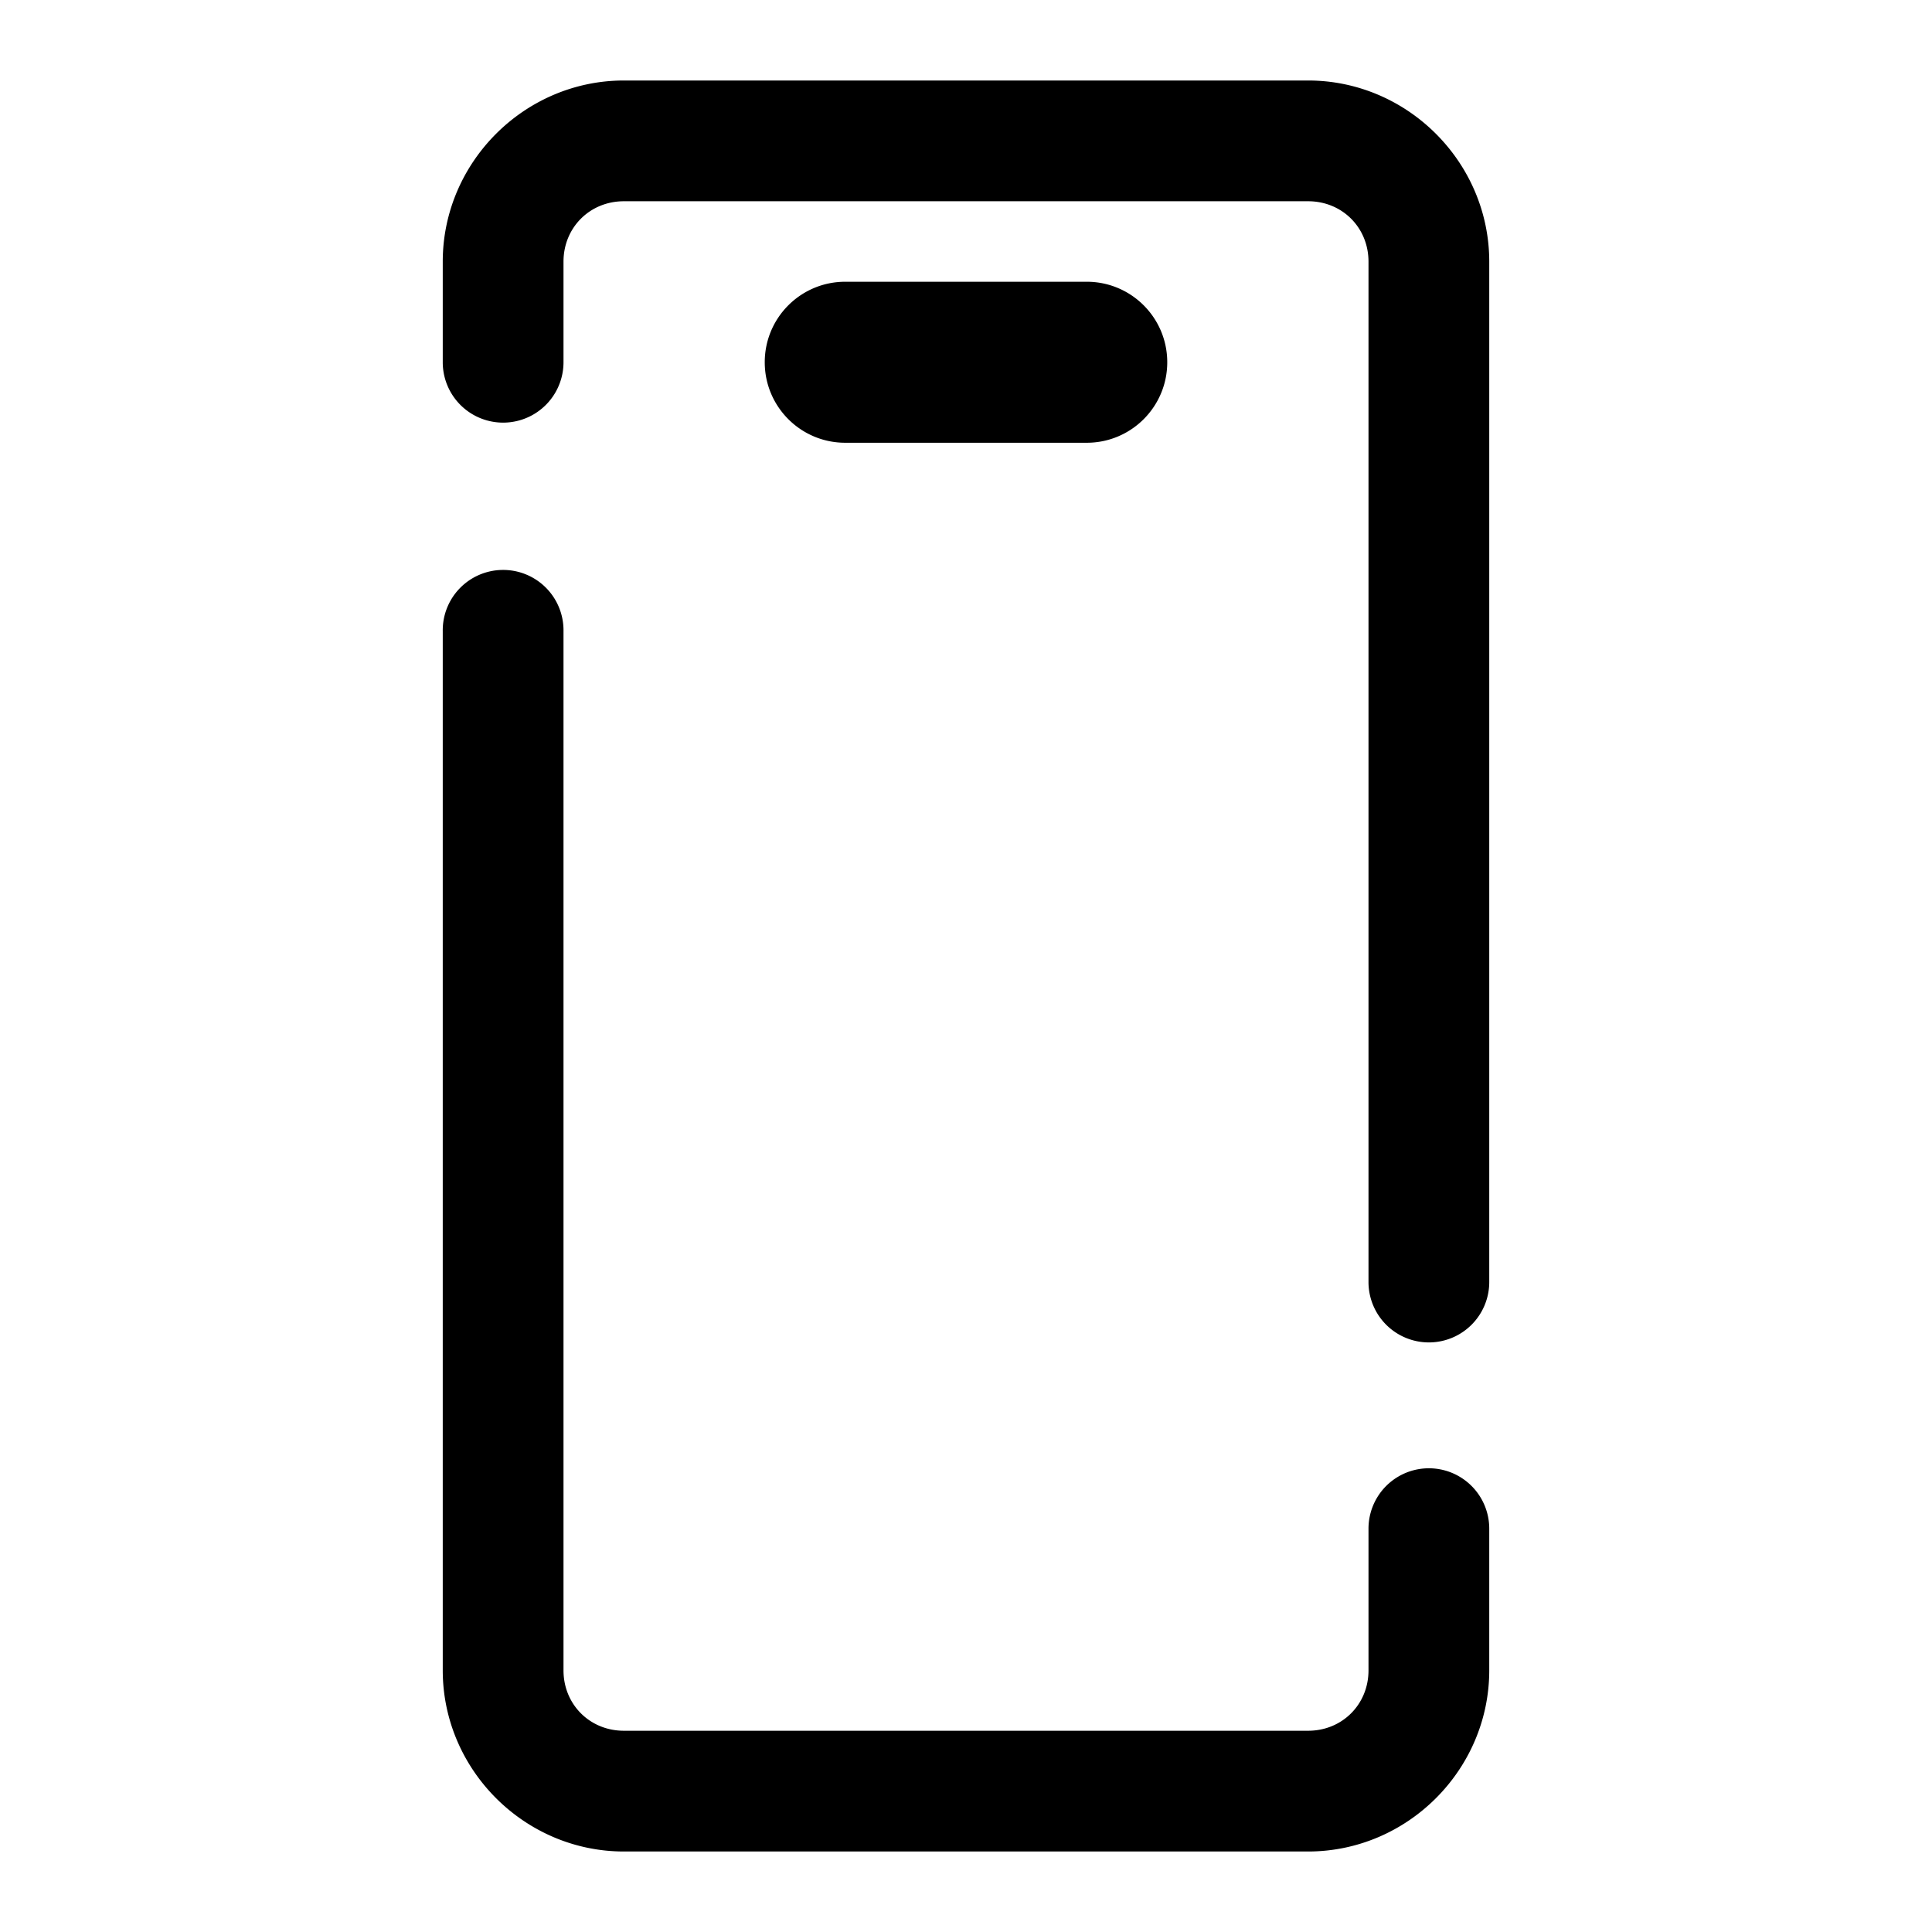<svg xmlns="http://www.w3.org/2000/svg"  viewBox="0 0 48 48" width="48px" height="48px"><path d="M 15.5 2 C 13.032 2 11 4.032 11 6.5 L 11 9 A 1.5 1.5 0 1 0 14 9 L 14 6.5 C 14 5.654 14.654 5 15.5 5 L 32.5 5 C 33.346 5 34 5.654 34 6.5 L 34 31.852 A 1.5 1.5 0 1 0 37 31.852 L 37 6.5 C 37 4.032 34.968 2 32.5 2 L 15.5 2 z M 21 7 C 19.895 7 19 7.895 19 9 C 19 10.105 19.895 11 21 11 L 27 11 C 28.105 11 29 10.105 29 9 C 29 7.895 28.105 7 27 7 L 21 7 z M 12.477 14.16 A 1.5 1.5 0 0 0 11 15.682 L 11 41.5 C 11 43.968 13.032 46 15.5 46 L 32.5 46 C 34.968 46 37 43.968 37 41.5 L 37 37.979 A 1.5 1.5 0 1 0 34 37.979 L 34 41.5 C 34 42.346 33.346 43 32.5 43 L 15.5 43 C 14.654 43 14 42.346 14 41.5 L 14 15.682 A 1.5 1.5 0 0 0 12.477 14.16 z"/></svg>
